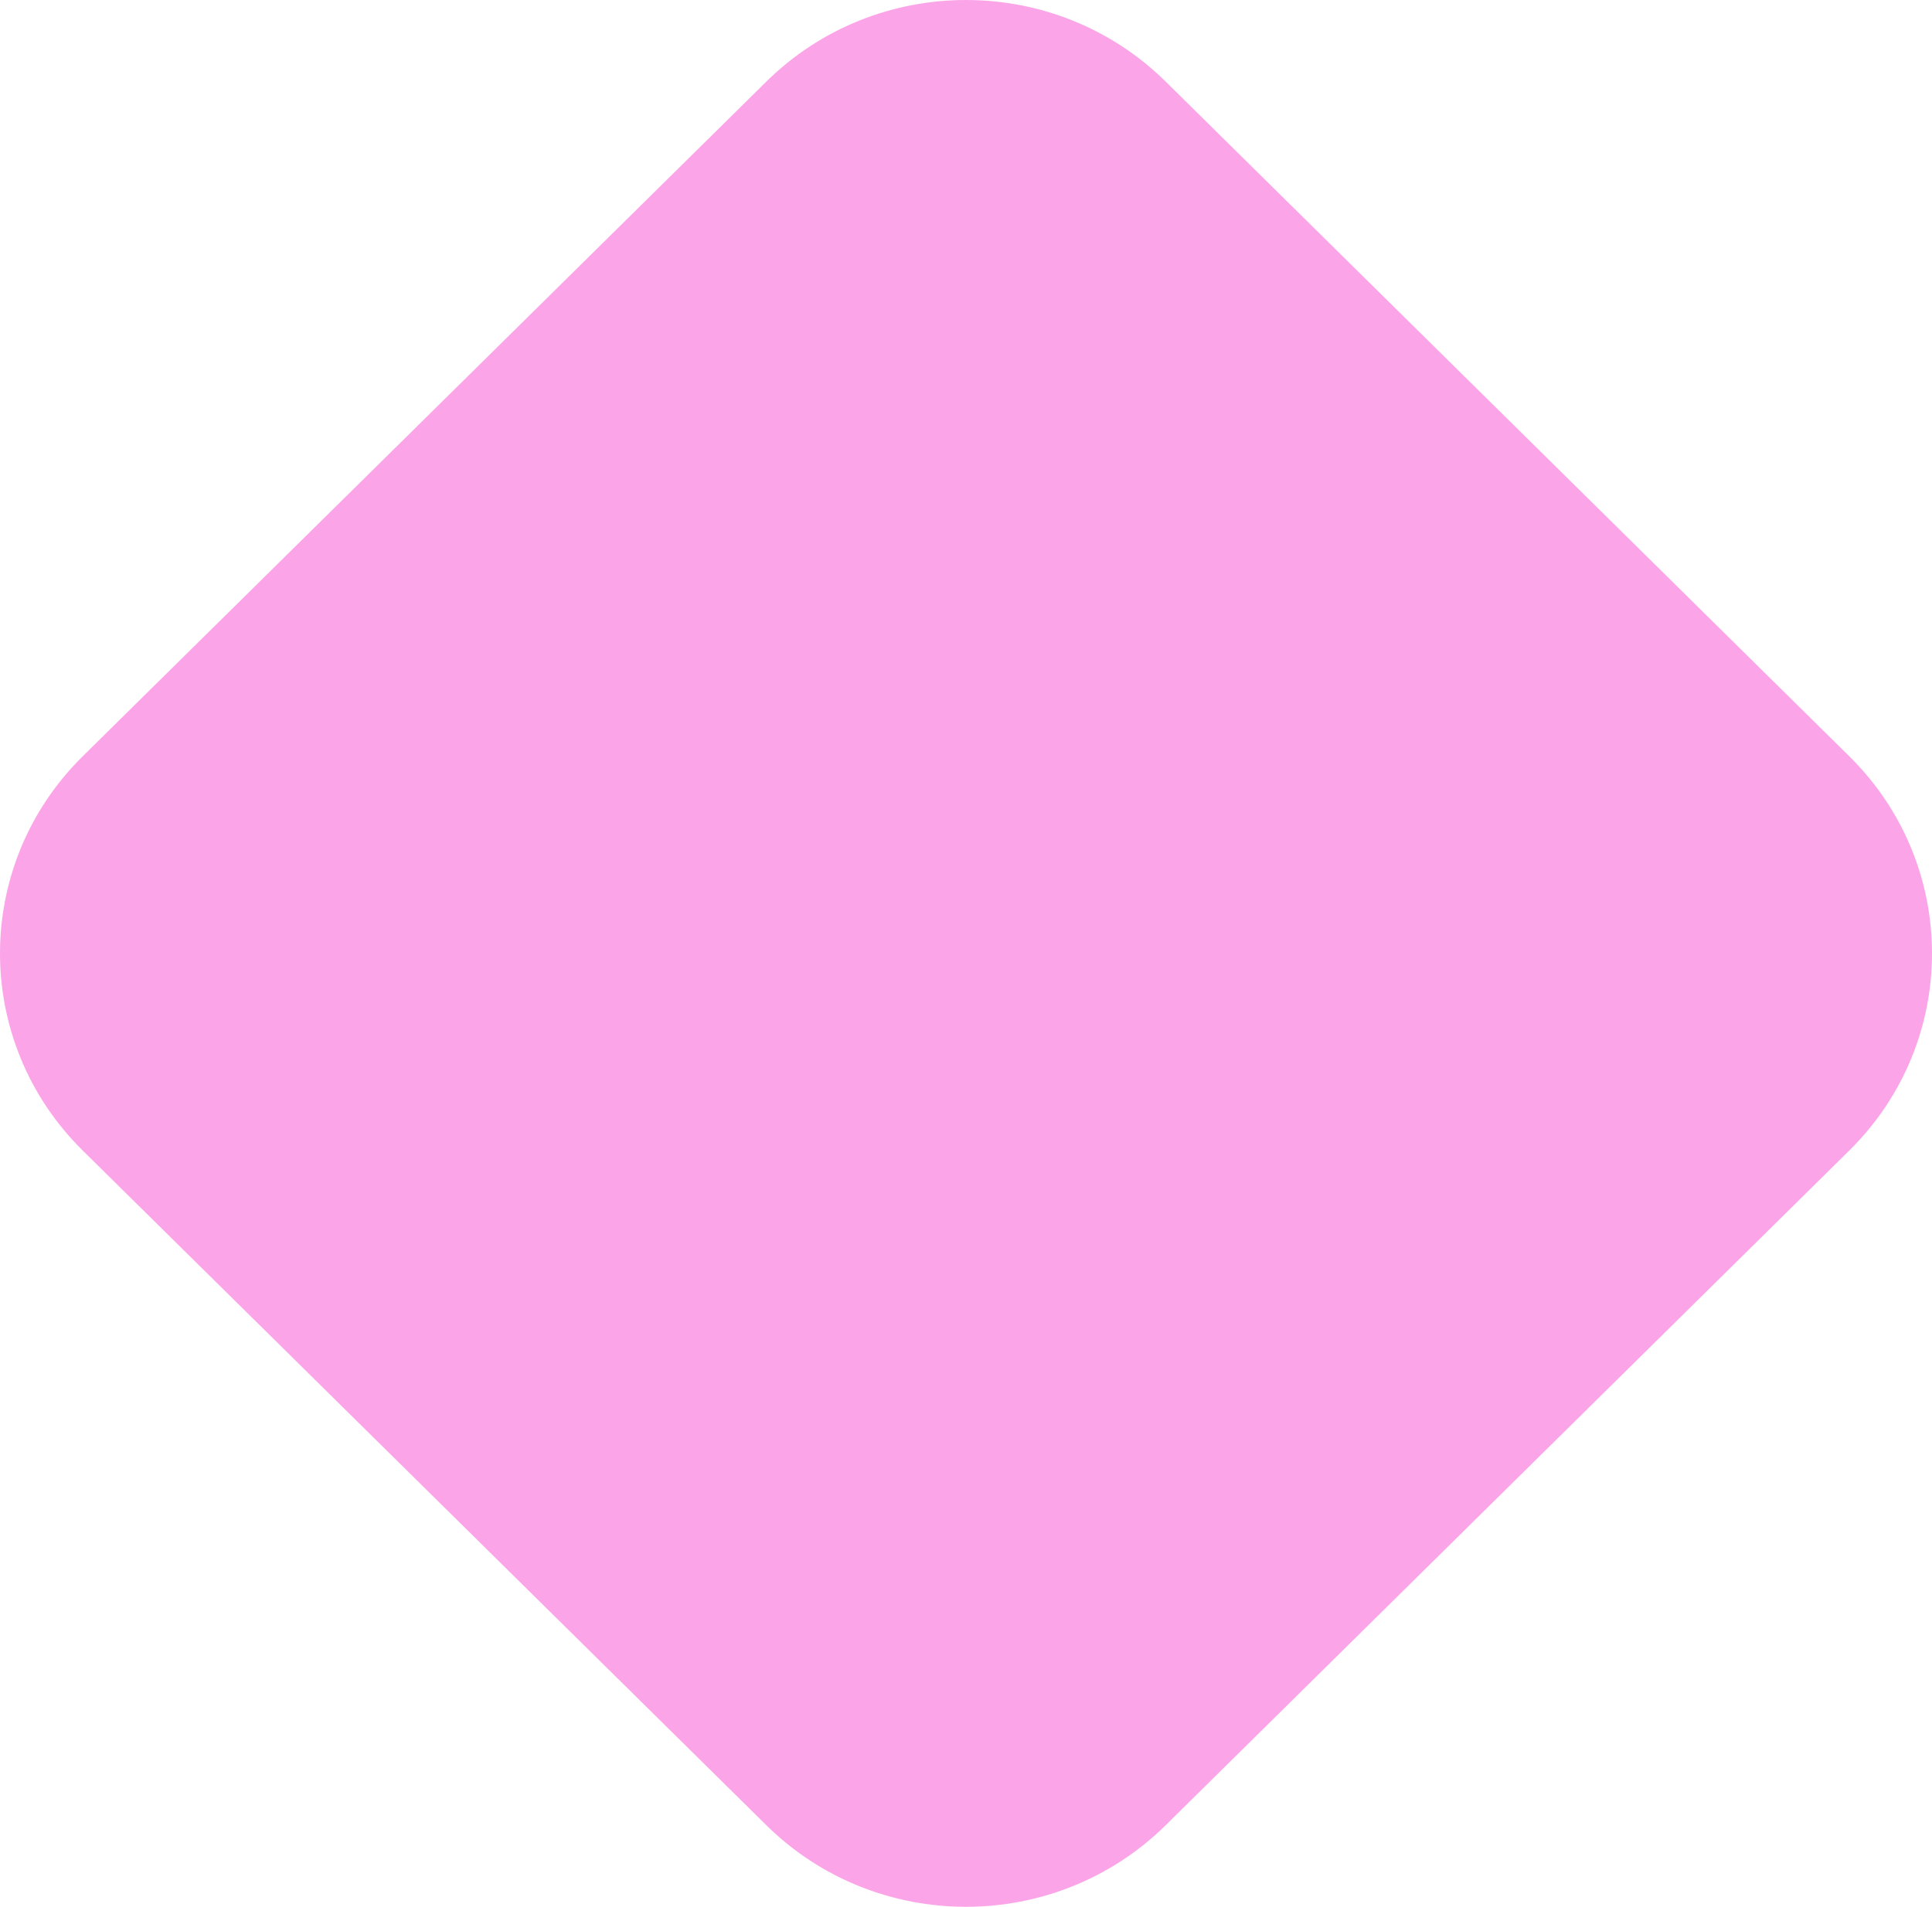 <?xml version="1.0" encoding="UTF-8"?> <svg xmlns="http://www.w3.org/2000/svg" width="155" height="153" viewBox="0 0 155 153" fill="none"><path d="M61.474 146.447L6.638 92.319C-2.213 83.582 -2.213 69.418 6.638 60.681L61.474 6.553C70.325 -2.184 84.675 -2.184 93.526 6.553L148.362 60.681C157.213 69.418 157.213 83.582 148.362 92.319L93.526 146.447C84.675 155.184 70.325 155.184 61.474 146.447Z" fill="#FBA5E8"></path></svg> 